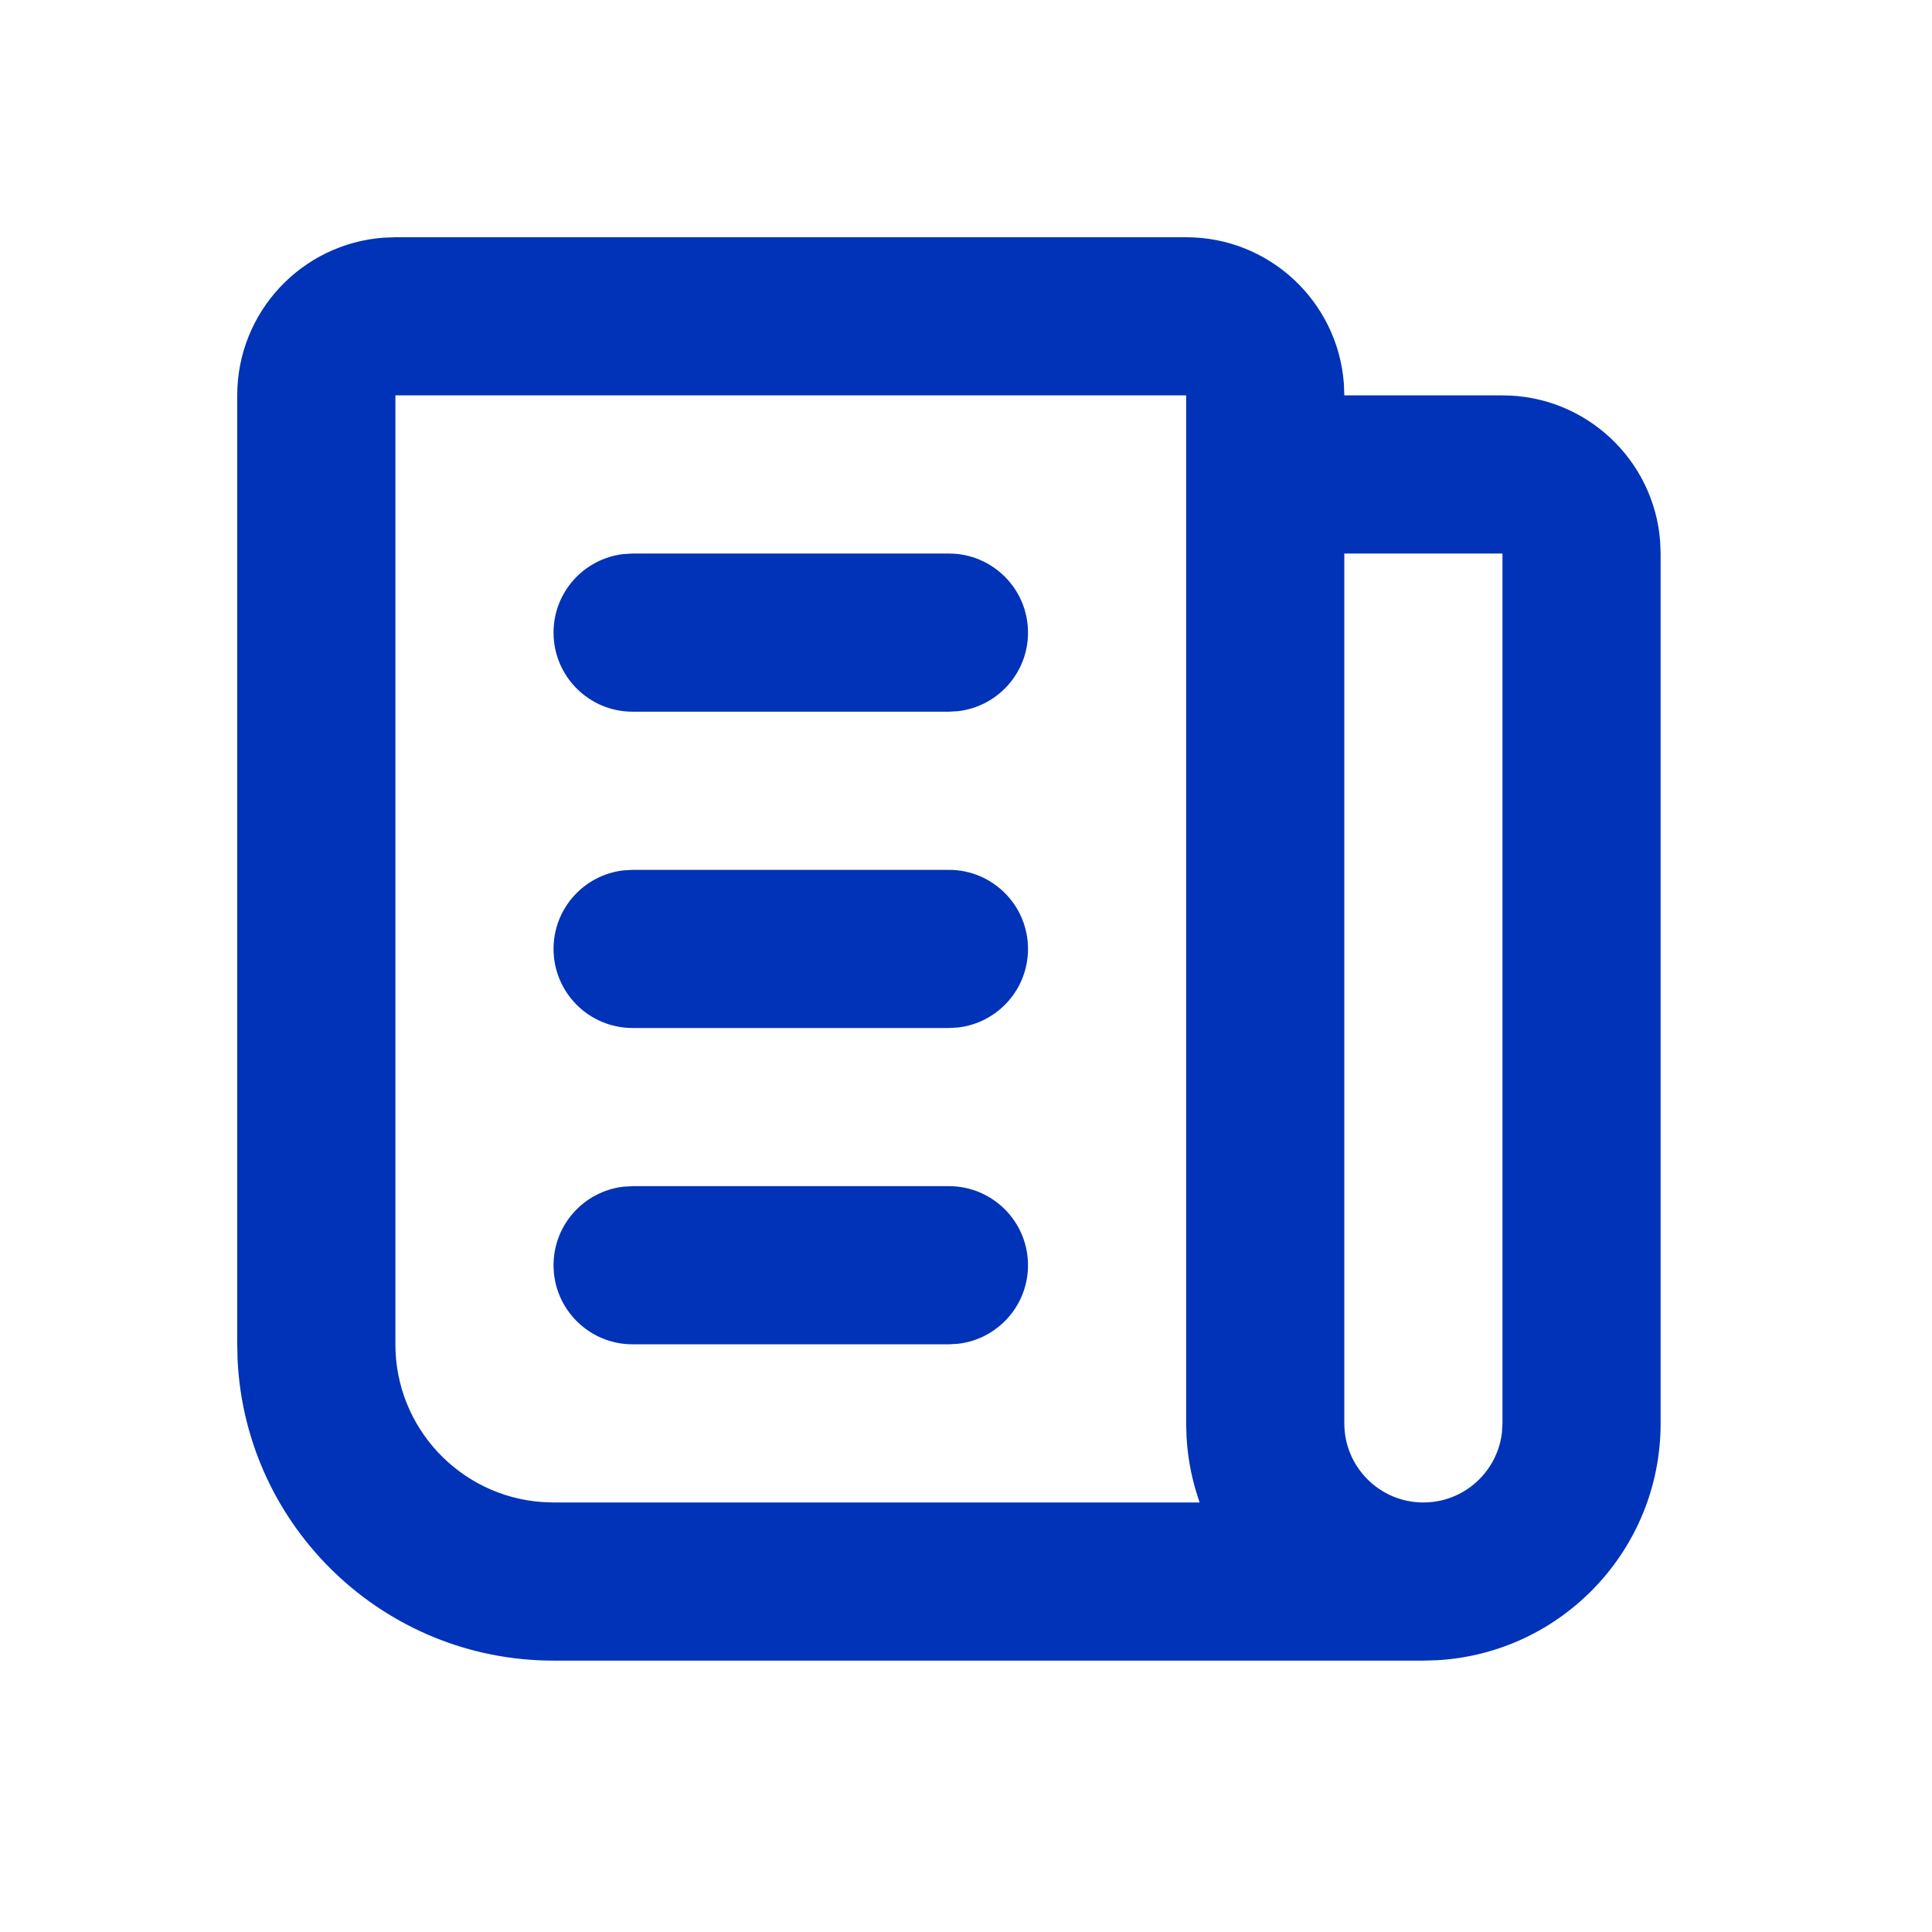 <svg width="43" height="43" viewBox="0 0 43 43" fill="none" xmlns="http://www.w3.org/2000/svg">
<path fill-rule="evenodd" clip-rule="evenodd" d="M5.288 30.271C5.471 33.996 8.55 36.96 12.32 36.96H31.68L31.99 36.951C34.762 36.791 36.96 34.492 36.96 31.68V12.32L36.95 12.057C36.816 10.236 35.295 8.8 33.44 8.8H29.92L29.91 8.537C29.776 6.716 28.256 5.28 26.4 5.28H8.8L8.537 5.29C6.716 5.424 5.28 6.944 5.28 8.8V29.92L5.288 30.271ZM26.4 31.68L26.409 31.99C26.433 32.401 26.503 32.799 26.616 33.179L26.699 33.44H12.32L12.057 33.43C10.236 33.296 8.8 31.776 8.8 29.92V8.8H26.4V31.68ZM29.92 31.68C29.92 32.652 30.708 33.44 31.68 33.44C32.582 33.44 33.326 32.761 33.428 31.885L33.44 31.68V12.32H29.92V31.68ZM22.88 14.08C22.88 13.108 22.092 12.32 21.12 12.32H14.08L13.874 12.332C12.999 12.434 12.32 13.177 12.32 14.08C12.32 15.052 13.108 15.84 14.08 15.84H21.12L21.325 15.828C22.2 15.726 22.88 14.983 22.88 14.08ZM21.12 19.36C22.092 19.36 22.88 20.148 22.88 21.12C22.88 22.023 22.2 22.767 21.325 22.868L21.12 22.88H14.08C13.108 22.88 12.32 22.092 12.32 21.12C12.32 20.217 12.999 19.474 13.874 19.372L14.08 19.36H21.12ZM22.88 28.16C22.88 27.188 22.092 26.4 21.12 26.4H14.08L13.874 26.412C12.999 26.514 12.32 27.257 12.32 28.16C12.32 29.132 13.108 29.92 14.08 29.92H21.12L21.325 29.908C22.2 29.806 22.88 29.063 22.88 28.16Z" fill="#0033B7"/>
</svg>
